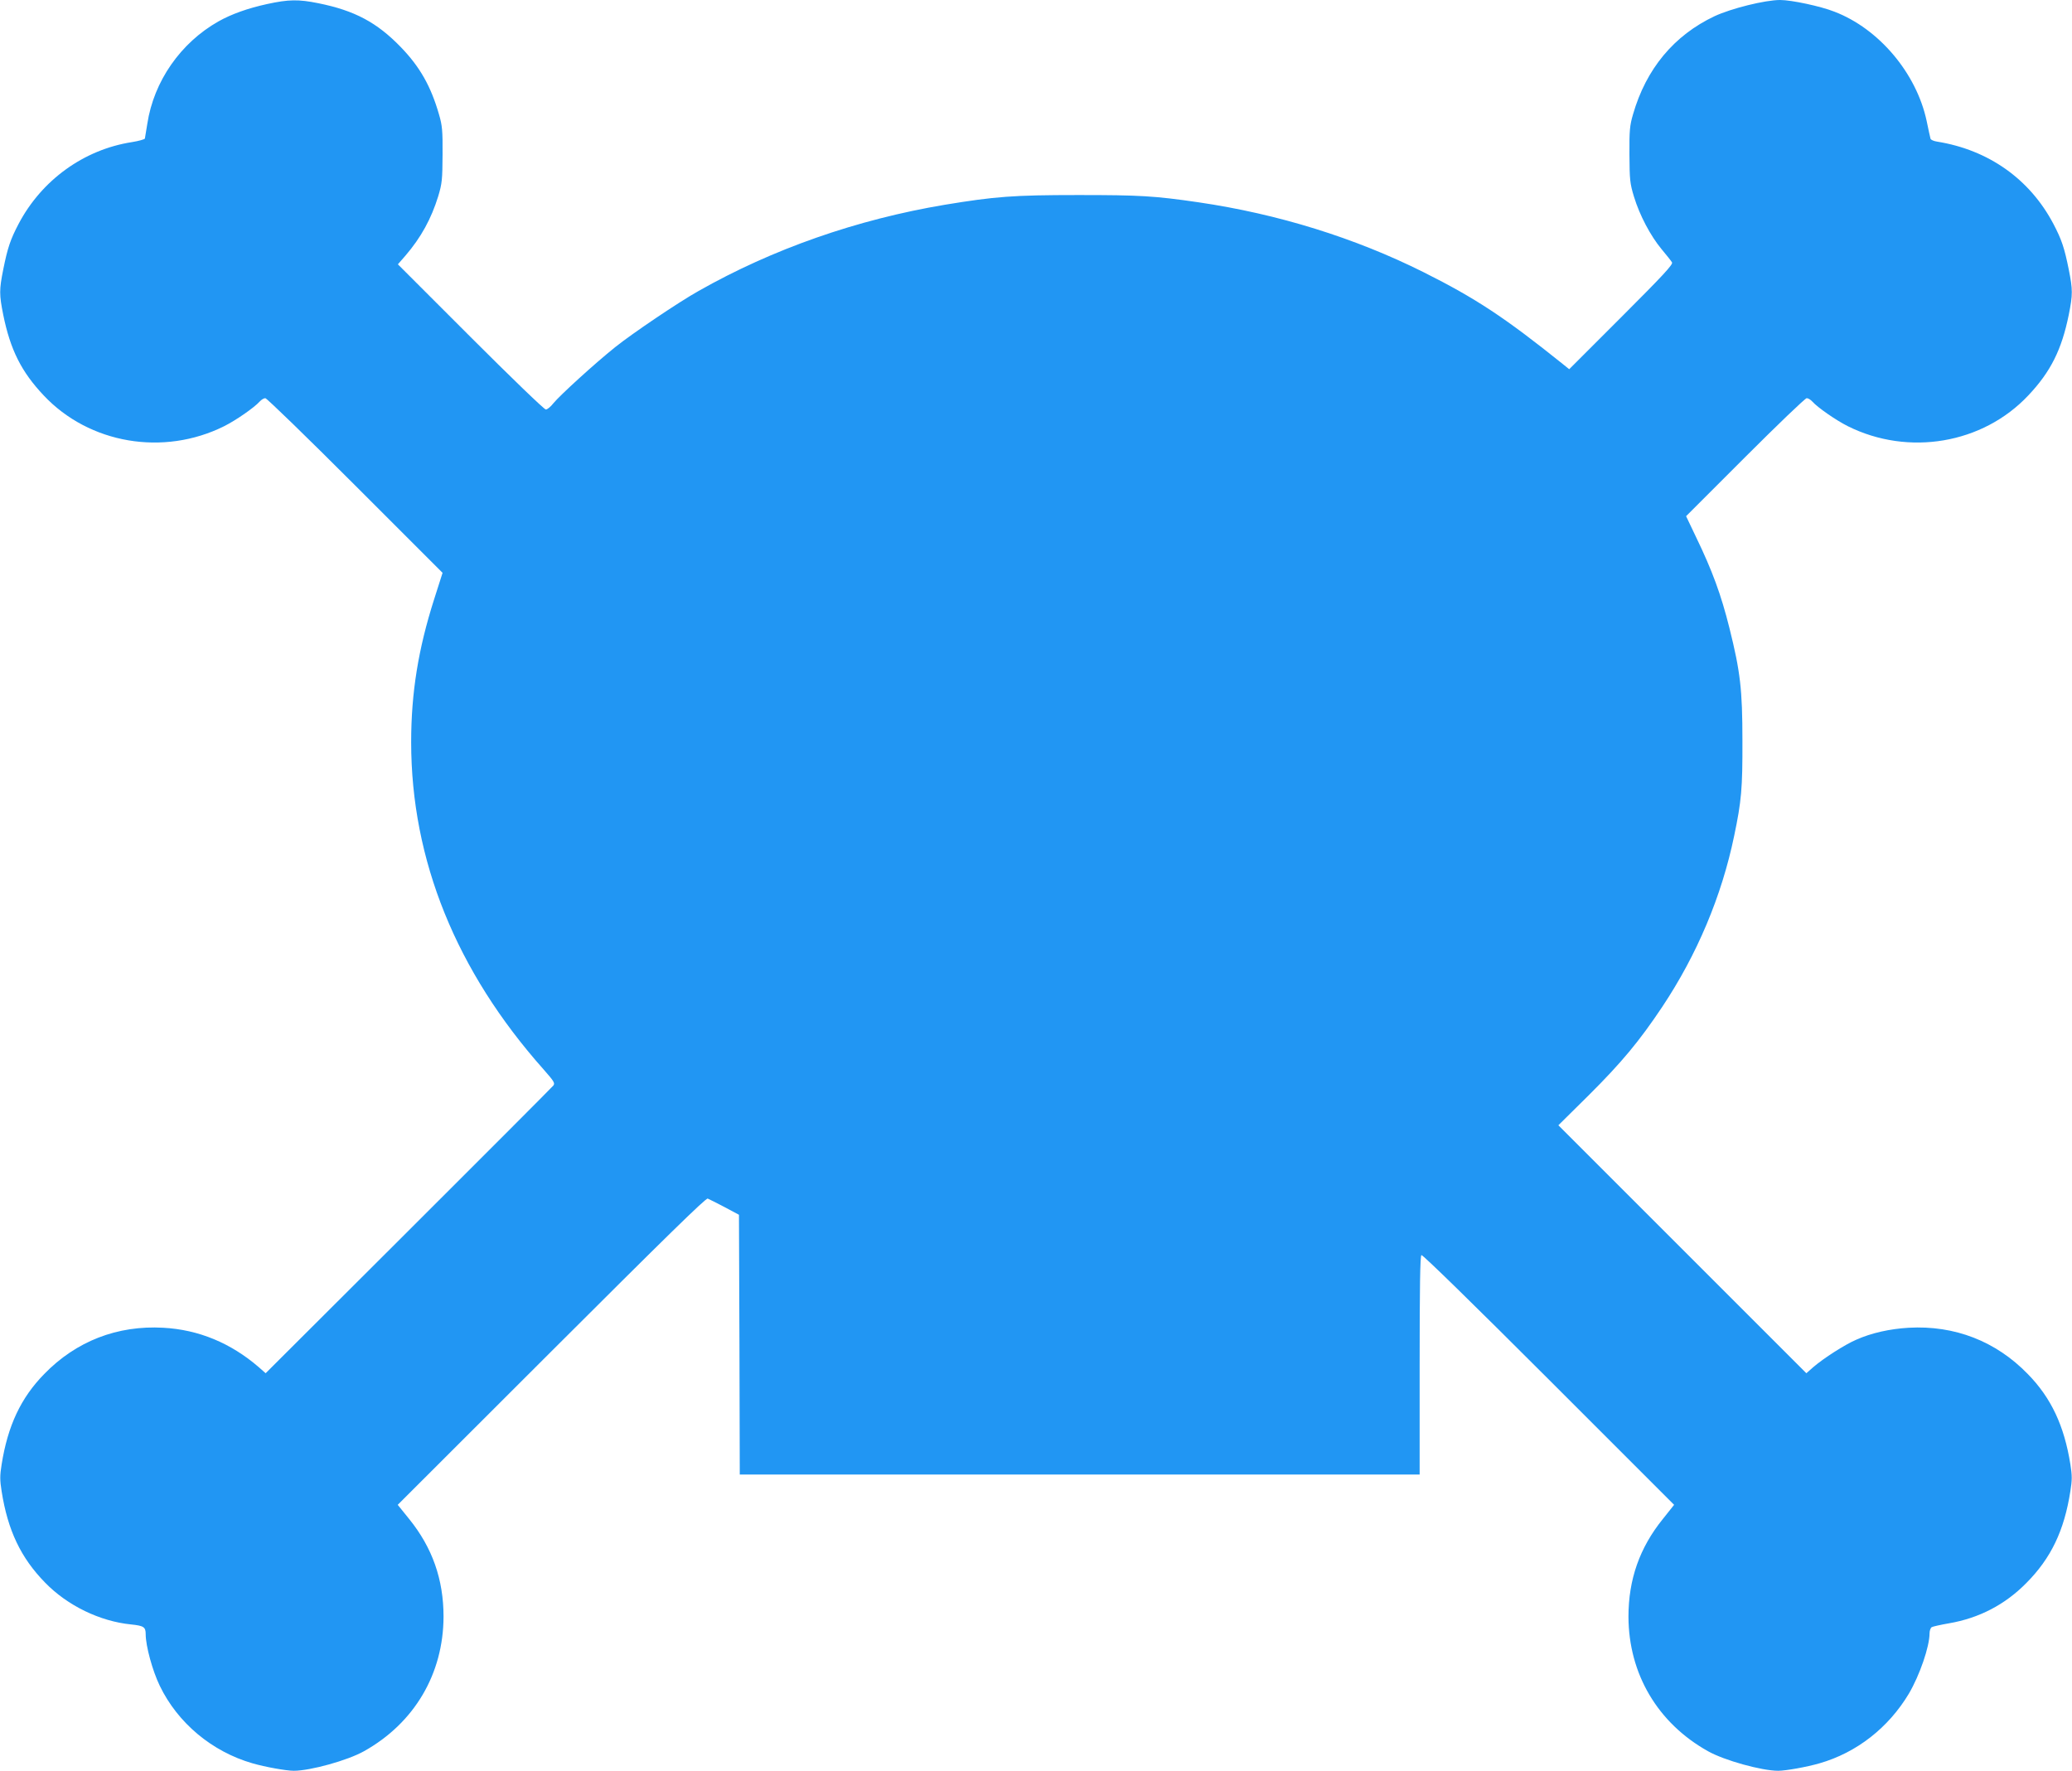 <?xml version="1.0" standalone="no"?>
<!DOCTYPE svg PUBLIC "-//W3C//DTD SVG 20010904//EN"
 "http://www.w3.org/TR/2001/REC-SVG-20010904/DTD/svg10.dtd">
<svg version="1.0" xmlns="http://www.w3.org/2000/svg"
 width="1280pt" height="1094pt" viewBox="0 0 1280 1094"
 preserveAspectRatio="xMidYMid meet">
<g transform="translate(0,1094) scale(0.1,-0.1)"
fill="#2196f3" stroke="none">
<path d="M1650 10915 c-119 -26 -220 -62 -300 -107 -234 -132 -400 -370 -440
-633 -7 -44 -14 -85 -15 -91 -2 -5 -37 -15 -80 -22 -297 -46 -558 -235 -700
-505 -51 -97 -68 -148 -95 -282 -25 -125 -25 -155 0 -280 44 -216 112 -352
250 -498 281 -299 740 -377 1115 -190 72 36 186 115 219 152 11 12 26 21 35
21 9 0 259 -243 555 -539 l540 -540 -52 -163 c-98 -307 -142 -578 -142 -883 0
-728 278 -1415 818 -2022 65 -74 72 -85 60 -100 -8 -10 -411 -414 -895 -897
l-882 -880 -43 38 c-173 149 -371 231 -589 243 -284 16 -539 -83 -736 -286
-144 -147 -225 -319 -263 -559 -11 -68 -11 -96 0 -165 38 -242 119 -412 269
-565 138 -142 339 -239 531 -258 78 -8 90 -16 90 -60 0 -73 42 -226 87 -319
111 -230 323 -407 573 -479 79 -23 209 -46 255 -46 102 0 333 64 434 121 311
174 490 478 491 831 0 230 -69 426 -212 603 l-71 88 950 949 c705 704 953 947
965 943 10 -4 57 -28 105 -53 l88 -47 3 -803 2 -802 2100 0 2100 0 0 674 c0
487 3 677 11 682 7 4 326 -308 786 -768 l775 -775 -70 -88 c-143 -177 -212
-373 -212 -603 1 -353 180 -657 491 -831 101 -57 332 -121 434 -121 46 0 176
23 255 46 230 66 426 220 552 430 67 114 128 291 128 373 0 16 6 33 13 38 6 4
55 15 107 24 186 32 346 115 478 249 152 153 234 323 272 568 11 68 11 96 0
165 -38 239 -119 411 -263 558 -197 203 -452 302 -736 286 -117 -7 -230 -32
-324 -74 -70 -30 -201 -114 -265 -169 l-43 -38 -766 766 -766 766 185 183
c206 205 314 335 457 549 215 323 367 684 444 1056 45 215 52 293 51 589 0
315 -13 425 -80 694 -52 208 -106 355 -207 564 l-61 128 364 364 c201 201 372
365 381 365 9 0 24 -9 35 -21 33 -37 147 -116 219 -152 375 -187 834 -109
1115 190 138 146 206 282 250 498 25 125 25 155 0 280 -27 134 -44 185 -95
282 -146 277 -401 457 -718 508 -21 3 -39 11 -41 18 -2 7 -13 56 -24 110 -63
295 -295 570 -570 675 -86 34 -266 72 -335 72 -93 0 -302 -52 -405 -100 -250
-118 -423 -325 -504 -607 -20 -68 -23 -100 -22 -248 1 -155 3 -178 28 -260 35
-115 102 -242 171 -325 30 -36 59 -72 64 -81 8 -12 -54 -79 -313 -338 l-322
-322 -41 33 c-359 288 -537 405 -858 566 -426 213 -900 360 -1390 432 -274 40
-364 45 -745 45 -401 0 -513 -9 -823 -60 -543 -91 -1064 -273 -1522 -533 -123
-69 -409 -262 -515 -347 -125 -100 -342 -298 -381 -346 -17 -22 -38 -39 -47
-39 -10 0 -219 202 -465 448 l-449 449 47 54 c96 112 159 227 202 366 24 80
26 103 27 258 1 148 -2 180 -22 248 -50 174 -118 294 -236 416 -148 153 -286
226 -509 271 -123 25 -184 24 -317 -5z"/>
</g>
</svg>

